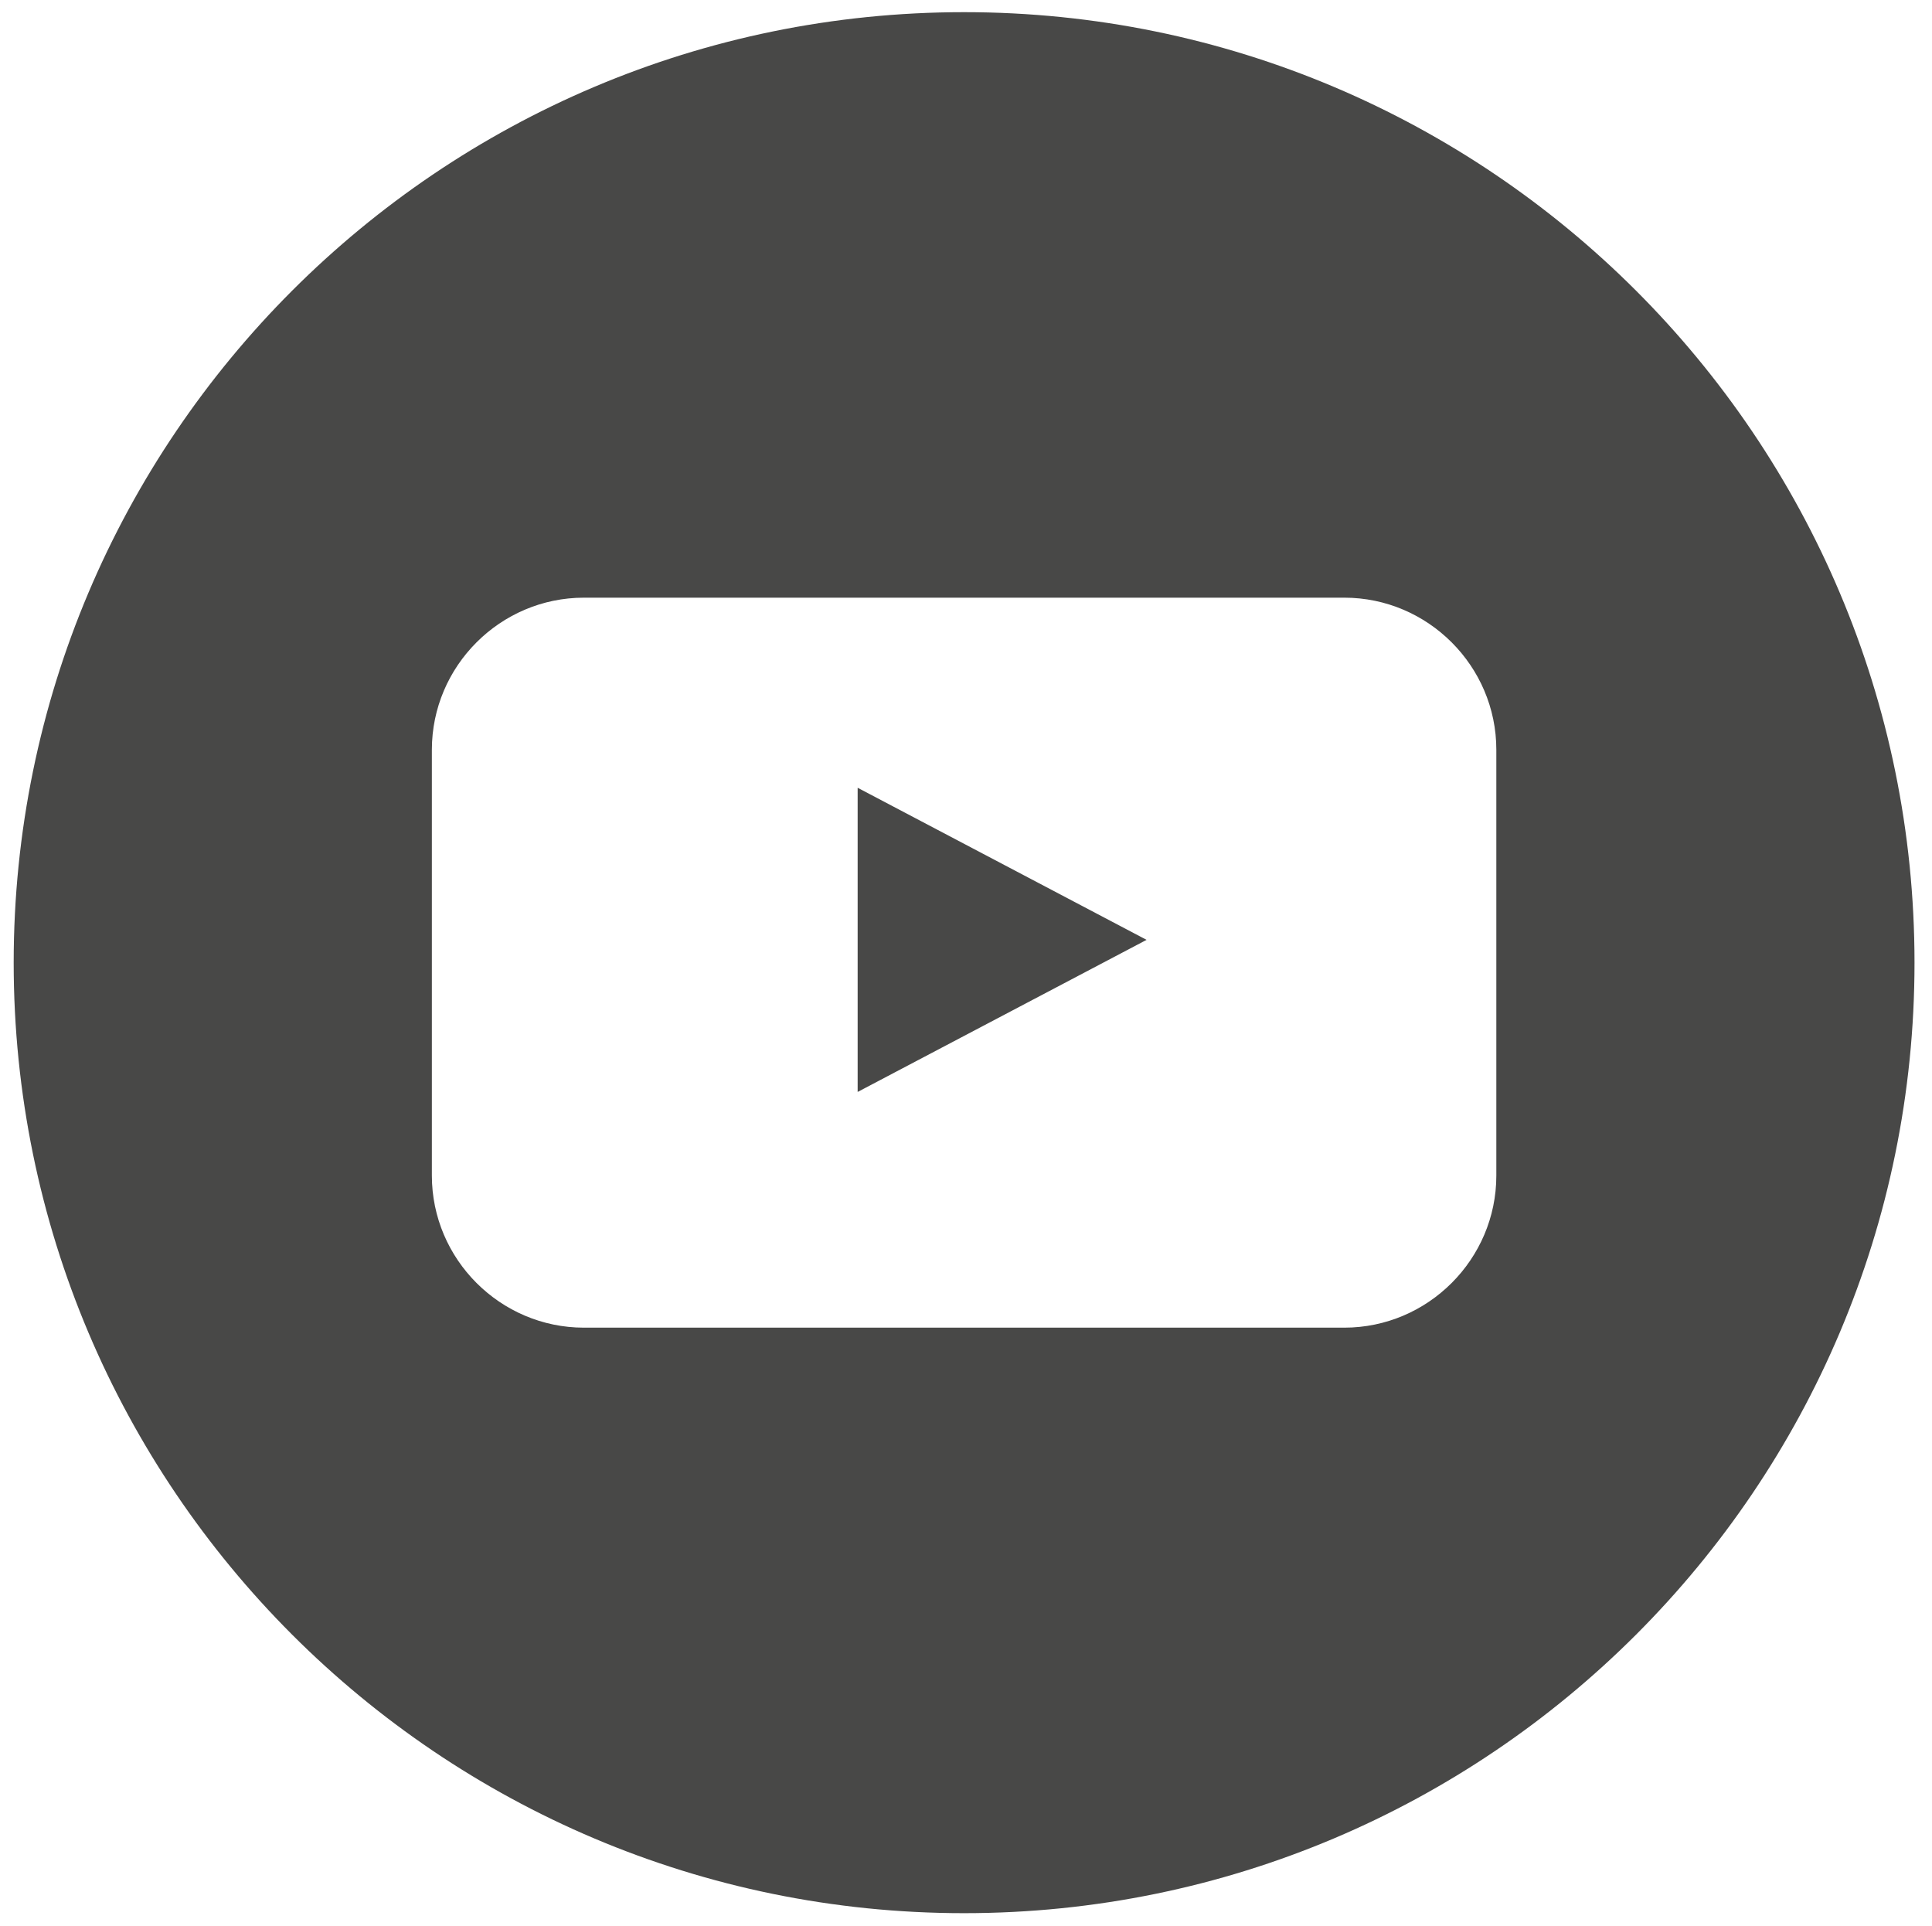 <?xml version="1.0" encoding="utf-8"?>
<!-- Generator: Adobe Illustrator 24.3.0, SVG Export Plug-In . SVG Version: 6.00 Build 0)  -->
<svg version="1.1" id="Ebene_1" xmlns="http://www.w3.org/2000/svg" xmlns:xlink="http://www.w3.org/1999/xlink" x="0px" y="0px"
	 viewBox="0 0 25.41 25.33" style="enable-background:new 0 0 25.41 25.33;" xml:space="preserve">
<style type="text/css">
	.st0{clip-path:url(#SVGID_2_);fill:#484847;}
</style>
<g>
	<defs>
		<rect id="SVGID_1_" x="0.18" y="0.16" width="25" height="25"/>
	</defs>
	<clipPath id="SVGID_2_">
		<use xlink:href="#SVGID_1_"  style="overflow:visible;"/>
	</clipPath>
	<path class="st0" d="M25.18,12.66c0-6.9-5.6-12.5-12.5-12.5s-12.5,5.6-12.5,12.5s5.6,12.5,12.5,12.5S25.18,19.56,25.18,12.66
		 M19.68,15.46c0,1.1-0.9,2-2,2h-10c-1.1,0-2-0.9-2-2v-5.6c0-1.1,0.9-2,2-2h10c1.1,0,2,0.9,2,2V15.46z M11.28,14.36l3.8-2l-3.8-2
		V14.36z"/>
</g>
</svg>
